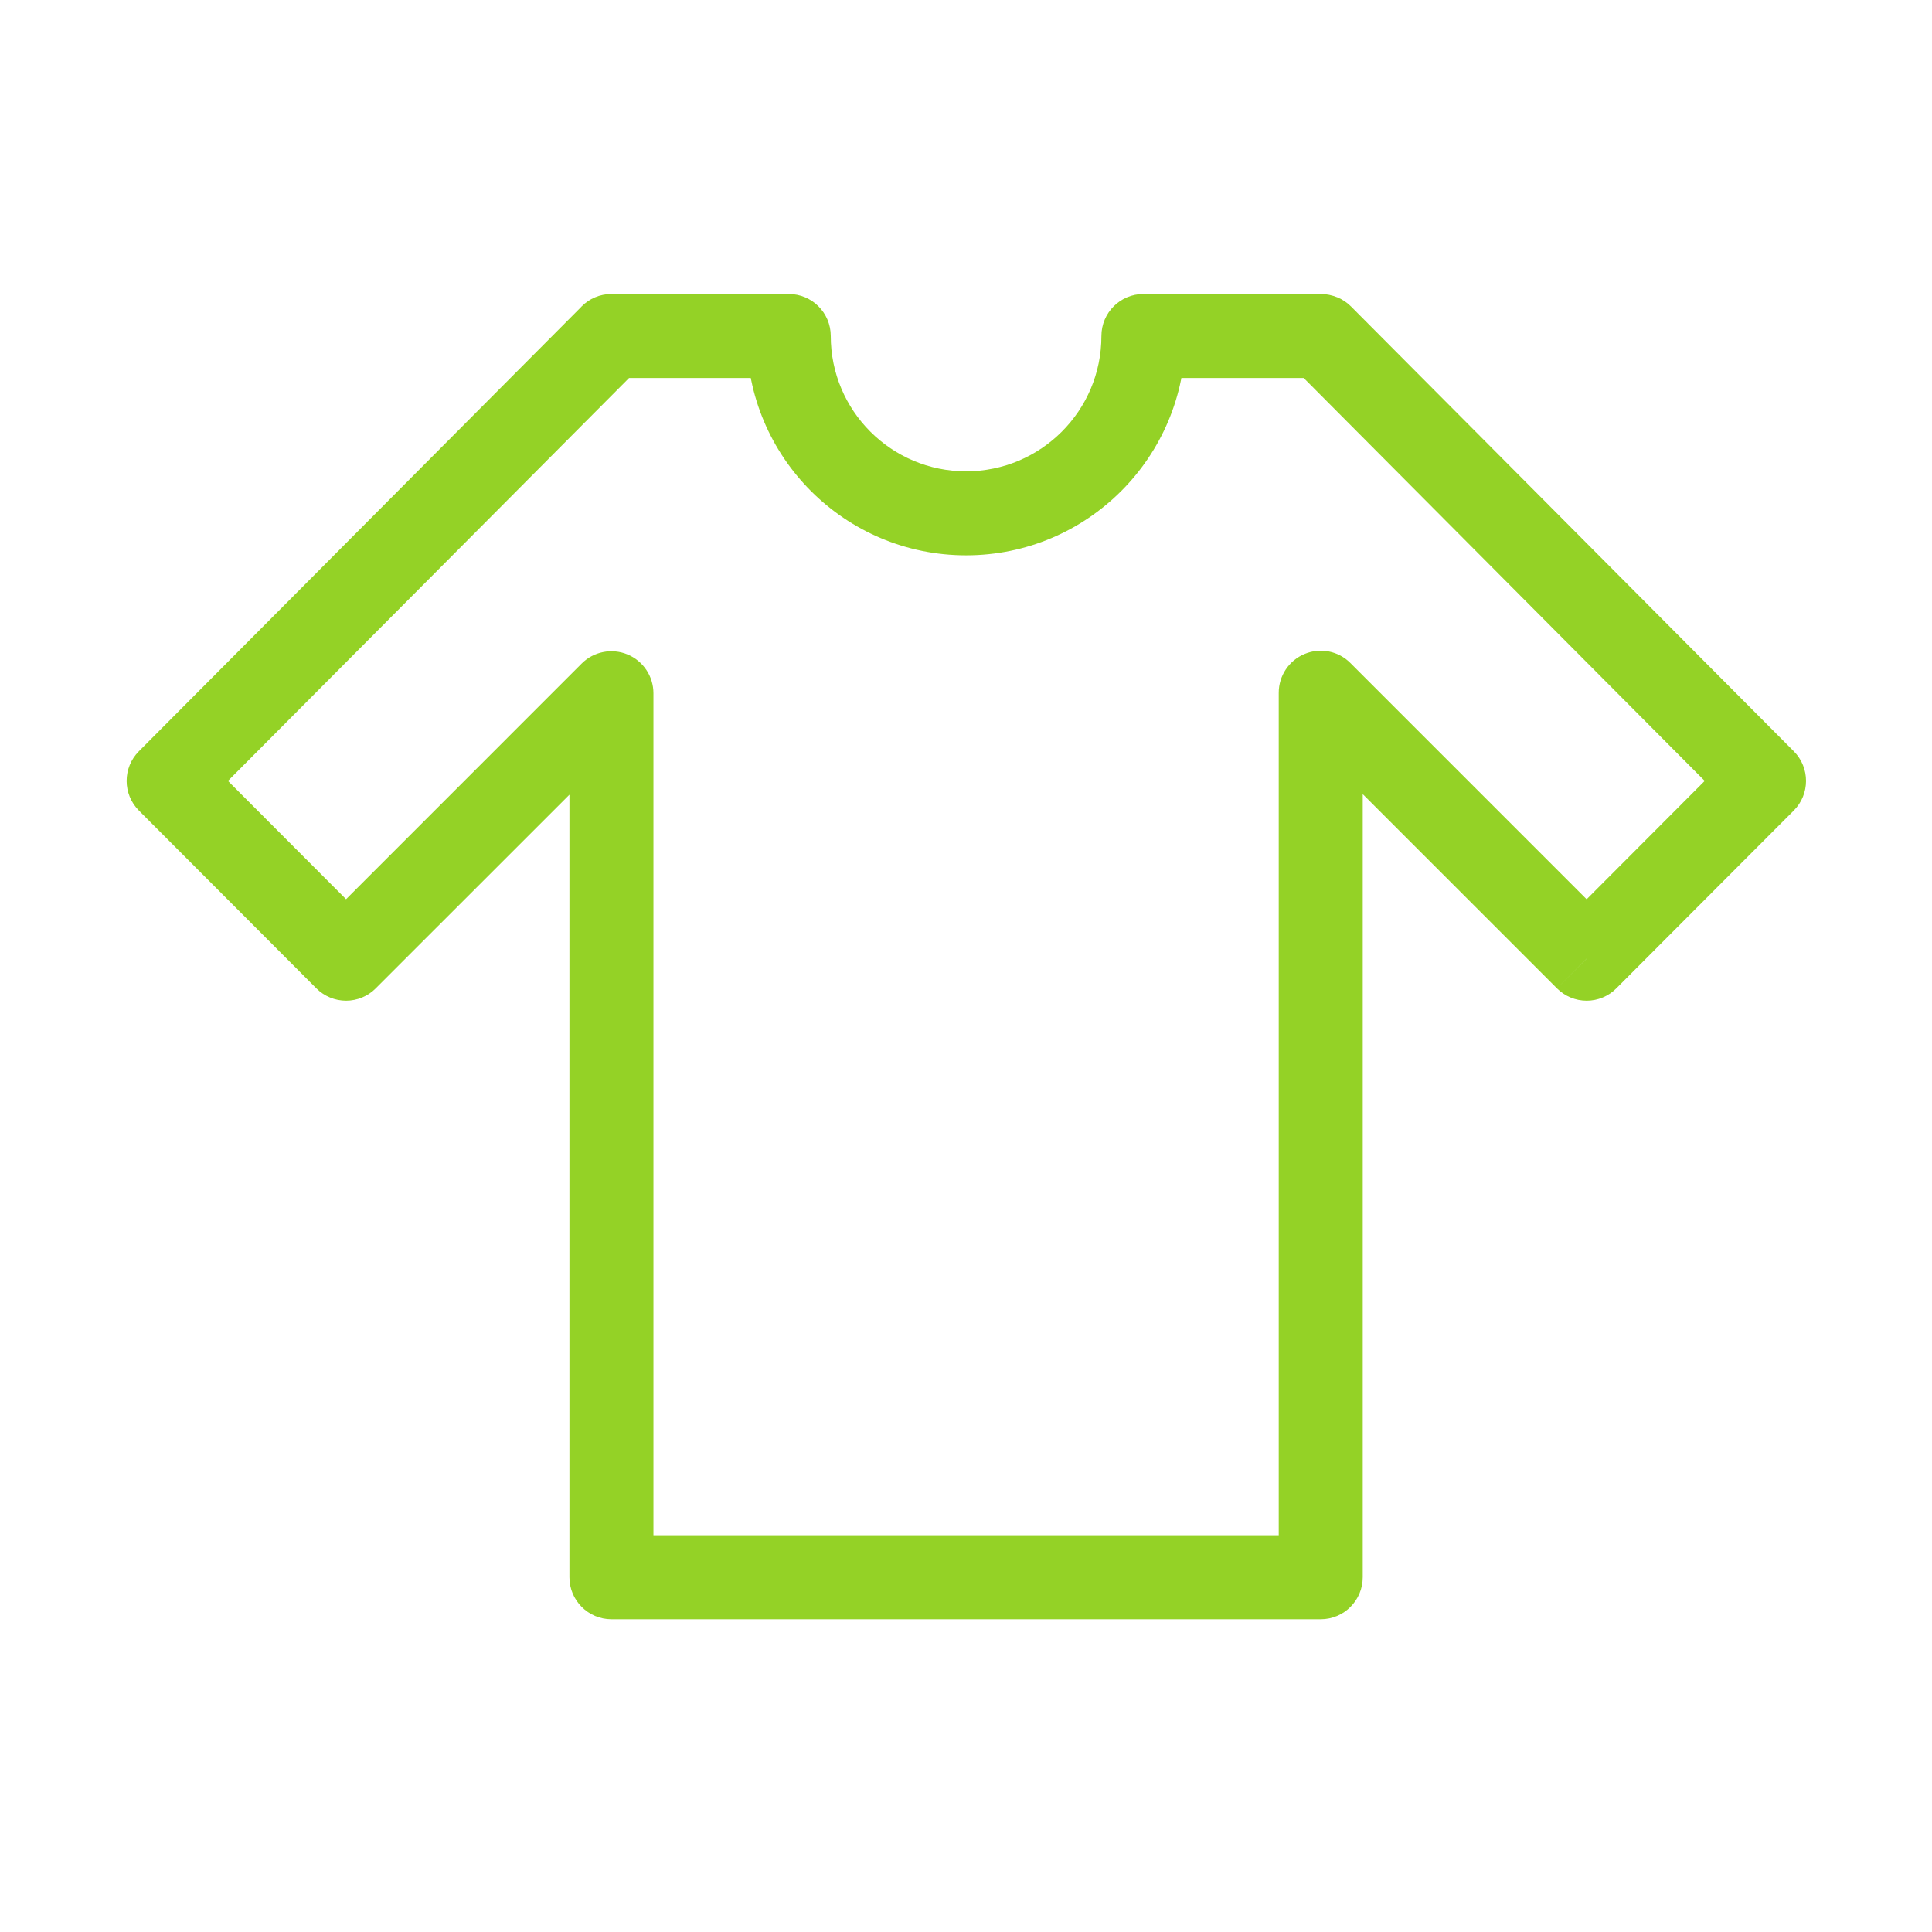<svg width="23" height="23" viewBox="0 0 23 23" fill="none" xmlns="http://www.w3.org/2000/svg">
<path d="M13.612 4V3.5C13.336 3.5 13.112 3.724 13.112 4H13.612ZM9.39 4H9.89C9.89 3.724 9.666 3.5 9.39 3.5V4ZM7.279 4V3.5C7.003 3.5 6.779 3.724 6.779 4H7.279ZM7.279 4.003L6.924 4.355C7.067 4.499 7.282 4.542 7.47 4.465C7.657 4.388 7.779 4.205 7.779 4.003H7.279ZM7.278 4.002L7.633 3.65C7.539 3.555 7.411 3.502 7.278 3.502C7.145 3.502 7.018 3.555 6.924 3.649L7.278 4.002ZM2.008 9.297L1.653 8.944C1.459 9.139 1.459 9.455 1.654 9.65L2.008 9.297ZM4.12 11.413L3.766 11.766C3.86 11.86 3.987 11.913 4.12 11.913C4.252 11.913 4.38 11.86 4.473 11.766L4.12 11.413ZM7.279 8.253H7.779C7.779 8.051 7.657 7.868 7.47 7.791C7.284 7.714 7.068 7.756 6.925 7.899L7.279 8.253ZM7.279 18.777H6.779C6.779 19.053 7.003 19.277 7.279 19.277V18.777ZM15.723 18.777V19.277C15.999 19.277 16.223 19.053 16.223 18.777H15.723ZM15.723 8.247L16.076 7.893C15.934 7.75 15.719 7.707 15.532 7.785C15.345 7.862 15.223 8.045 15.223 8.247H15.723ZM18.889 11.413L18.535 11.766C18.629 11.86 18.756 11.913 18.889 11.913C19.021 11.913 19.149 11.86 19.242 11.766L18.889 11.413ZM21 9.297L21.354 9.65C21.549 9.455 21.549 9.139 21.355 8.944L21 9.297ZM15.73 4.002L16.084 3.649C15.991 3.555 15.863 3.502 15.73 3.502C15.597 3.502 15.469 3.555 15.375 3.65L15.73 4.002ZM15.723 4.009H15.223C15.223 4.212 15.345 4.394 15.532 4.471C15.72 4.549 15.935 4.505 16.078 4.362L15.723 4.009ZM15.723 4H16.223C16.223 3.724 15.999 3.5 15.723 3.5V4ZM11.501 6.611C12.943 6.611 14.112 5.442 14.112 4H13.112C13.112 4.89 12.391 5.611 11.501 5.611V6.611ZM8.89 4C8.89 5.442 10.059 6.611 11.501 6.611V5.611C10.611 5.611 9.89 4.89 9.89 4H8.89ZM7.279 4.5H9.39V3.5H7.279V4.5ZM7.779 4.003V4H6.779V4.003H7.779ZM7.634 3.651L7.633 3.65L6.924 4.355L6.924 4.355L7.634 3.651ZM6.924 3.649L1.653 8.944L2.362 9.65L7.633 4.355L6.924 3.649ZM1.654 9.65L3.766 11.766L4.474 11.06L2.362 8.944L1.654 9.65ZM4.473 11.766L7.633 8.607L6.925 7.899L3.766 11.059L4.473 11.766ZM7.779 18.777V8.253H6.779V18.777H7.779ZM15.723 18.277H7.279V19.277H15.723V18.277ZM15.223 8.247V18.777H16.223V8.247H15.223ZM19.242 11.059L16.076 7.893L15.369 8.6L18.535 11.766L19.242 11.059ZM20.646 8.944L18.535 11.06L19.242 11.766L21.354 9.65L20.646 8.944ZM15.376 4.355L20.646 9.65L21.355 8.944L16.084 3.649L15.376 4.355ZM16.078 4.362L16.085 4.355L15.375 3.65L15.368 3.657L16.078 4.362ZM15.223 4V4.009H16.223V4H15.223ZM13.612 4.5H15.723V3.5H13.612V4.5Z" fill="#94D226"/>
</svg>
